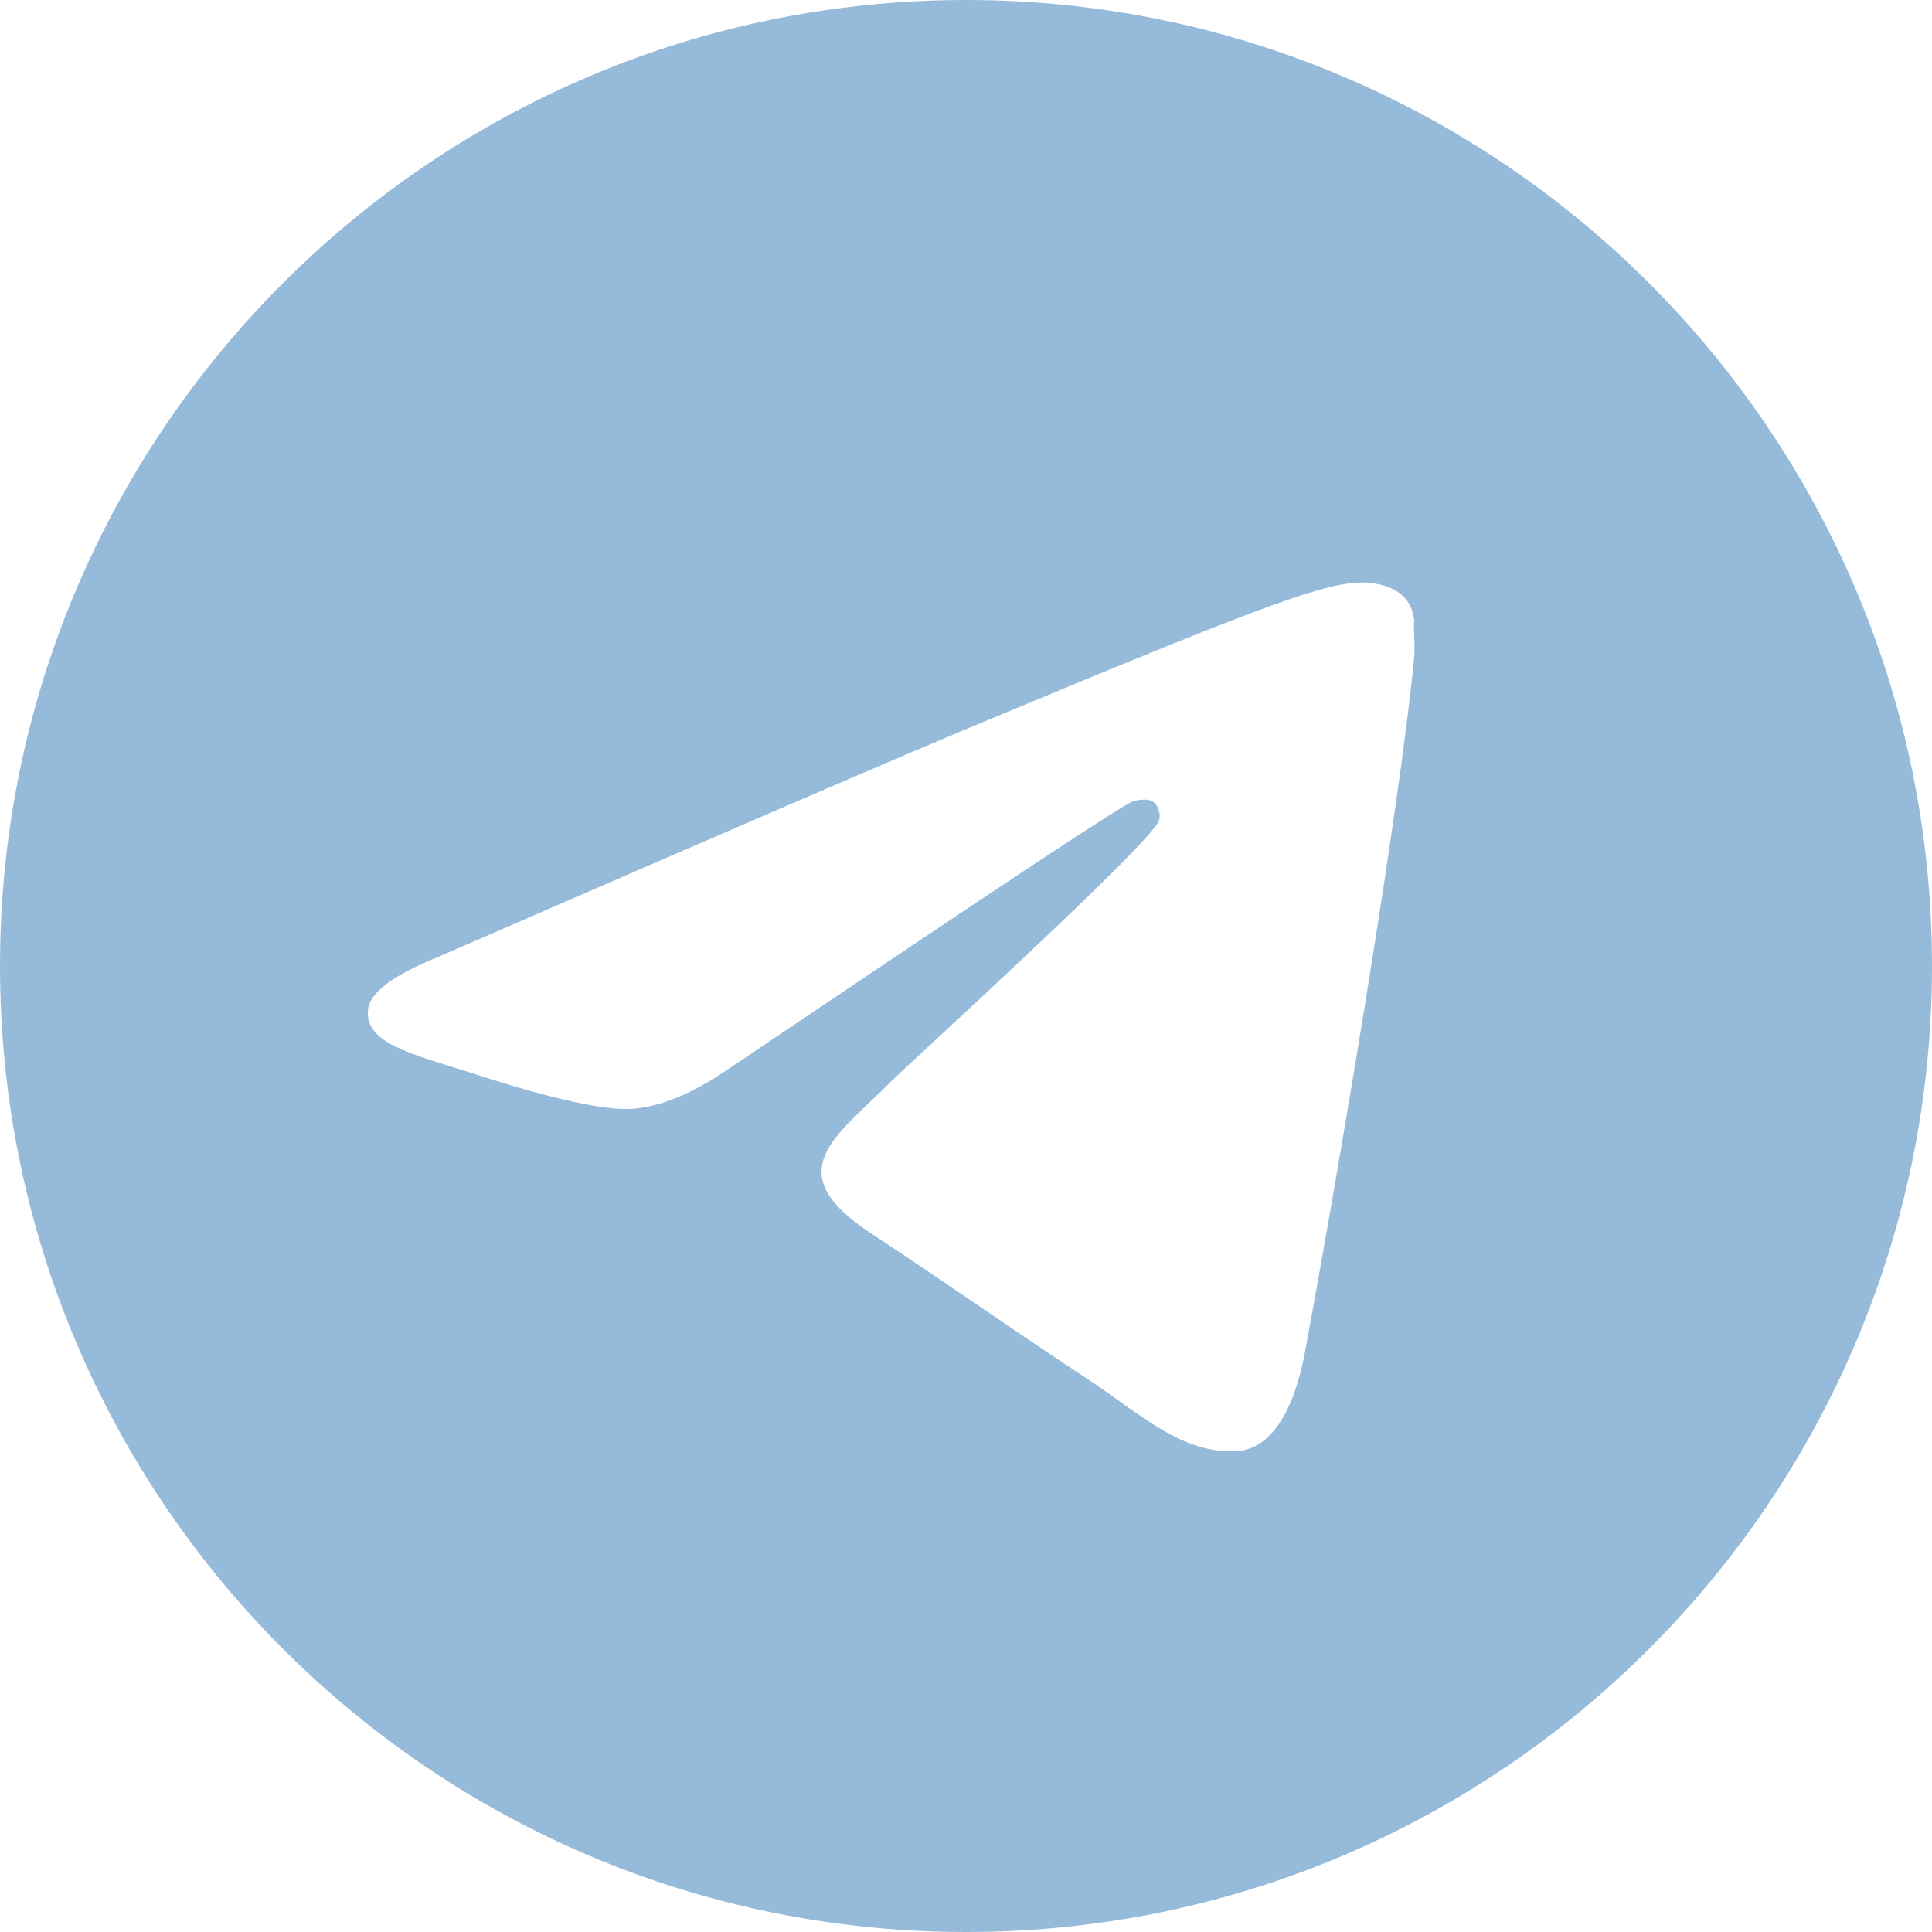 <?xml version="1.0" encoding="UTF-8"?> <svg xmlns="http://www.w3.org/2000/svg" width="66" height="66" viewBox="0 0 66 66" fill="none"><path d="M33 0C14.784 0 0 14.784 0 33C0 51.216 14.784 66 33 66C51.216 66 66 51.216 66 33C66 14.784 51.216 0 33 0ZM48.312 22.44C47.817 27.654 45.672 40.326 44.583 46.167C44.121 48.642 43.197 49.467 42.339 49.566C40.425 49.731 38.973 48.312 37.125 47.091C34.221 45.177 32.571 43.989 29.766 42.141C26.499 39.996 28.611 38.808 30.492 36.894C30.987 36.399 39.435 28.71 39.6 28.017C39.623 27.912 39.62 27.803 39.591 27.7C39.562 27.596 39.509 27.501 39.435 27.423C39.237 27.258 38.973 27.324 38.742 27.357C38.445 27.423 33.825 30.492 24.816 36.564C23.496 37.455 22.308 37.917 21.252 37.884C20.064 37.851 17.82 37.224 16.137 36.663C14.058 36.003 12.441 35.64 12.573 34.485C12.639 33.891 13.464 33.297 15.015 32.67C24.651 28.479 31.053 25.707 34.254 24.387C43.428 20.559 45.309 19.899 46.563 19.899C46.827 19.899 47.454 19.965 47.85 20.295C48.18 20.559 48.279 20.922 48.312 21.186C48.279 21.384 48.345 21.978 48.312 22.44Z" fill="#96BBDA"></path></svg> 